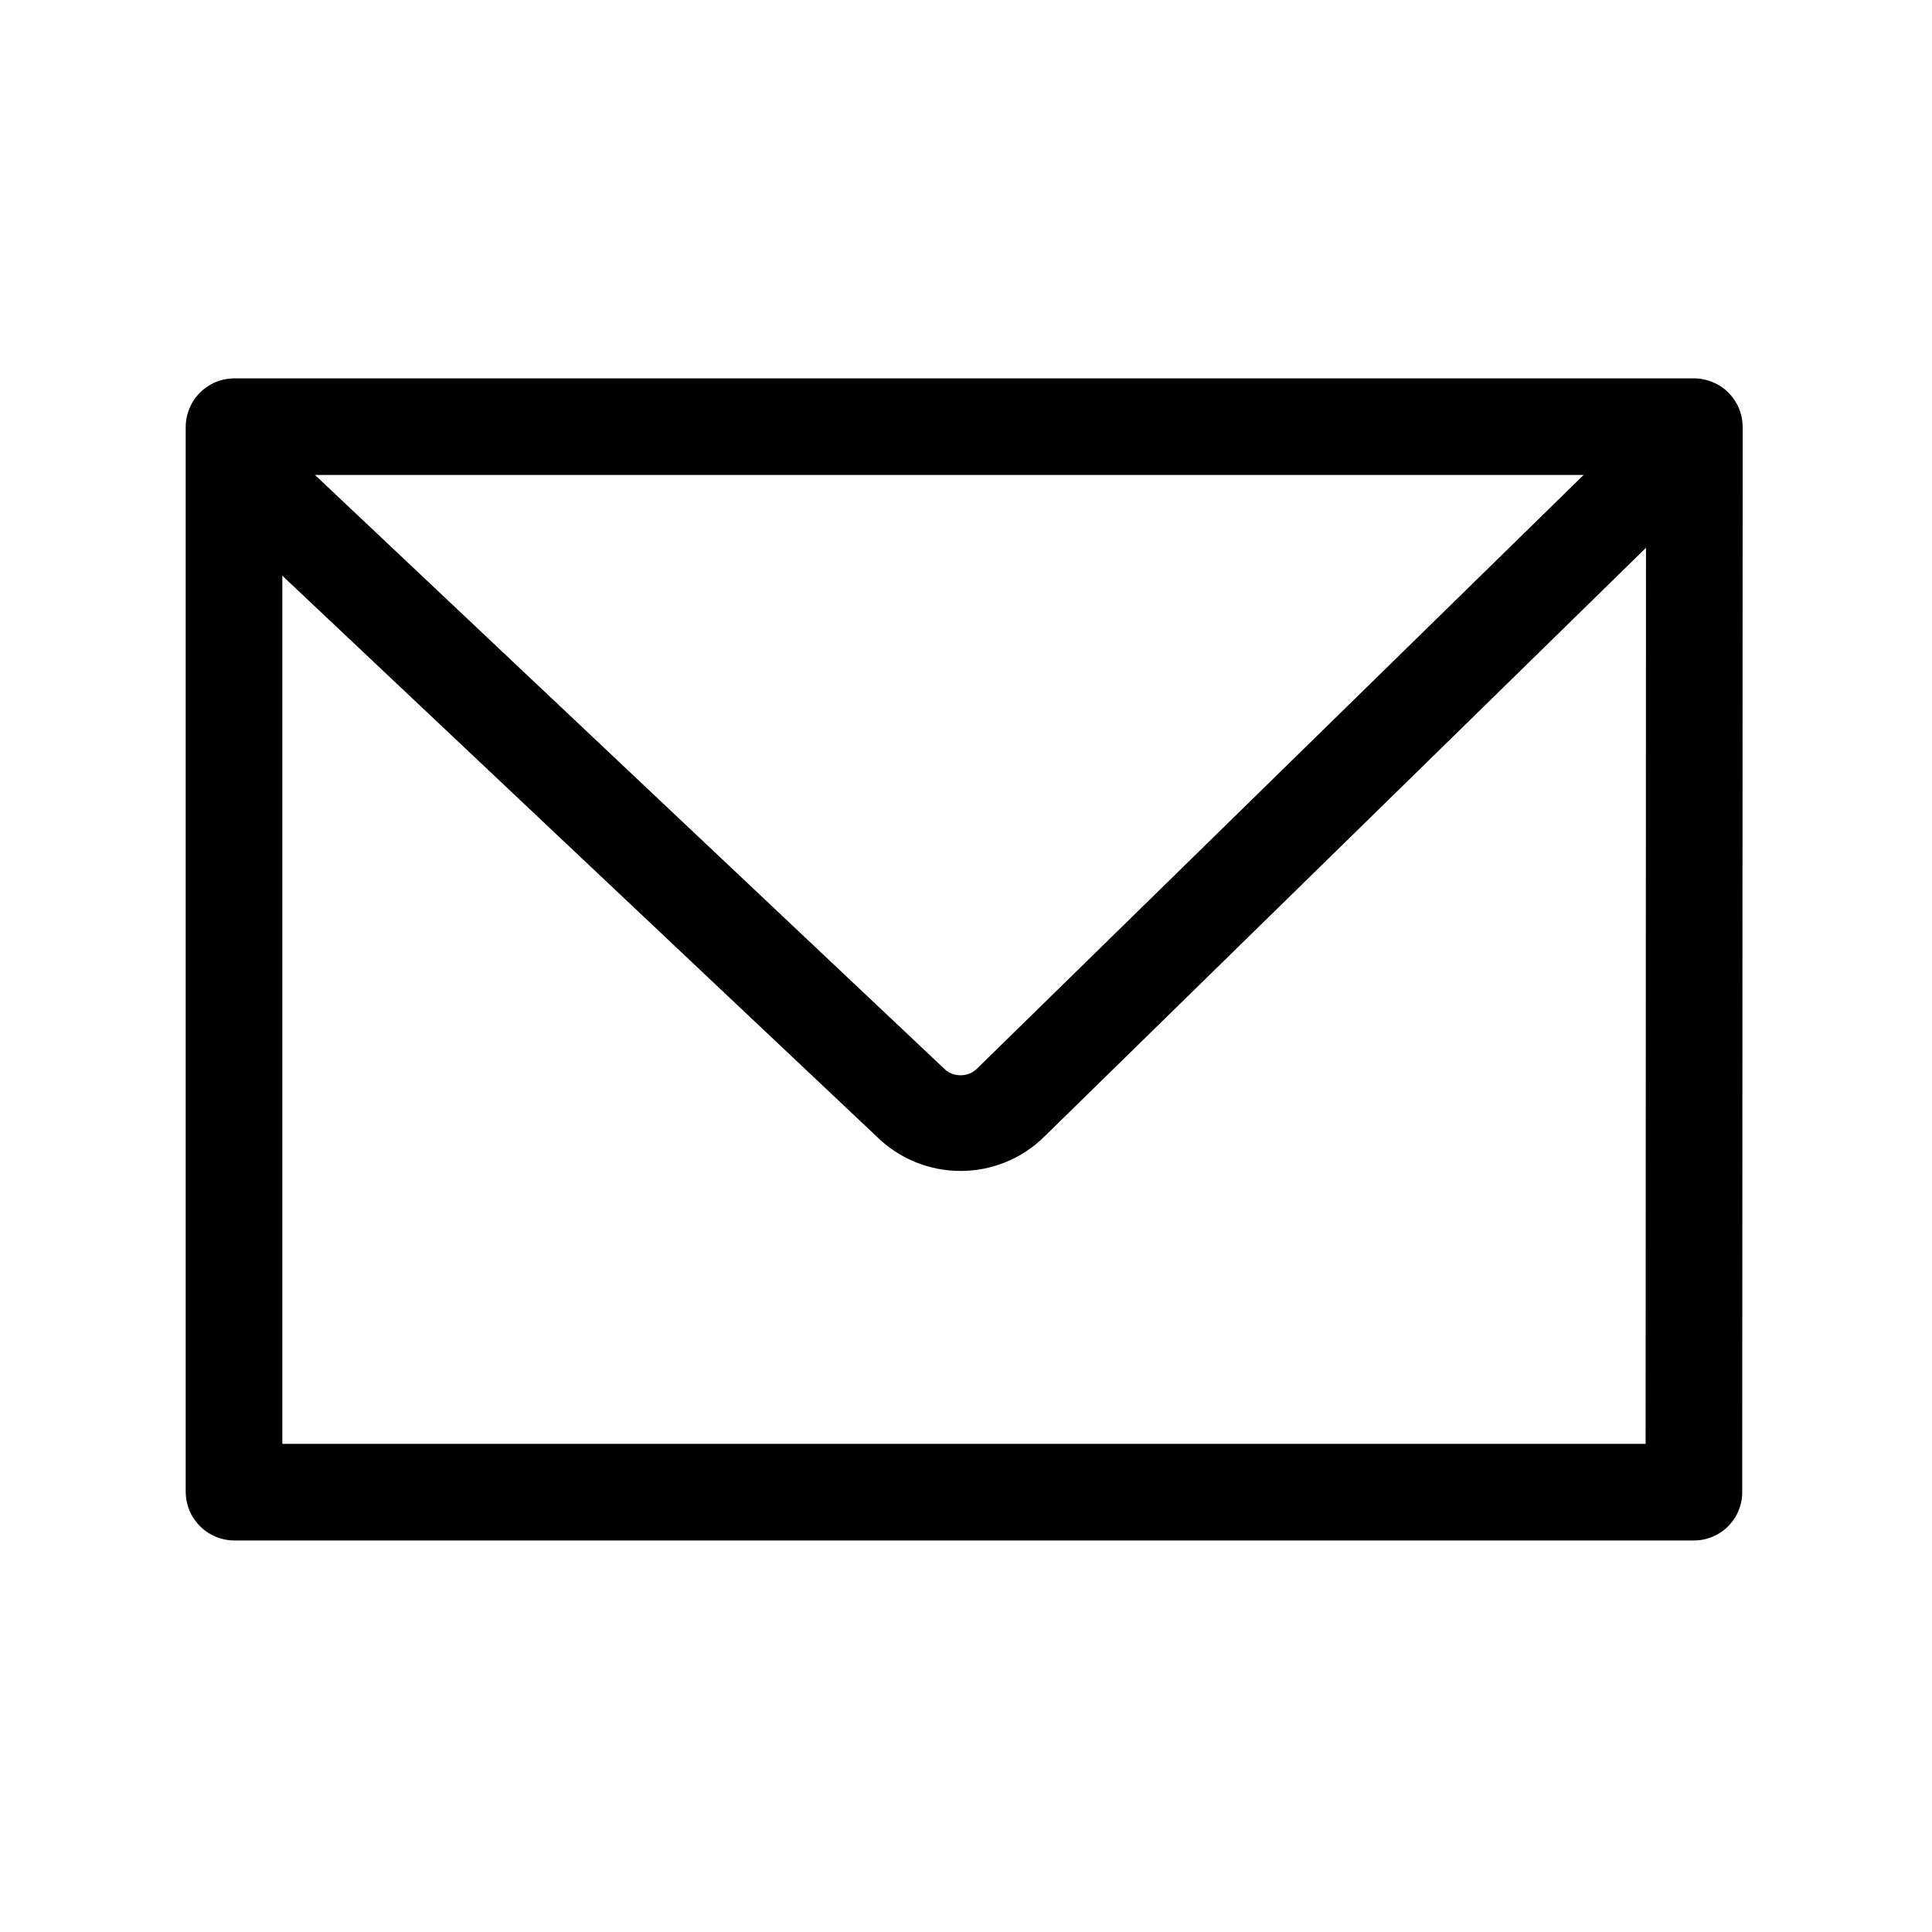 <?xml version="1.0" encoding="utf-8"?>
<!-- Generator: Adobe Illustrator 26.2.1, SVG Export Plug-In . SVG Version: 6.00 Build 0)  -->
<svg version="1.1" xmlns="http://www.w3.org/2000/svg" xmlns:xlink="http://www.w3.org/1999/xlink" x="0px" y="0px"
	 viewBox="0 0 425.2 425.2" style="enable-background:new 0 0 425.2 425.2;" xml:space="preserve">
<style type="text/css">
	.st0{display:none;}
	.st1{display:inline;fill:#E2001A;}
	.st2{display:inline;fill:none;stroke:#E2001A;stroke-width:17.6;stroke-linecap:round;stroke-miterlimit:10;}
	.st3{fill:none;stroke:#000000;stroke-width:21.12;stroke-linecap:round;stroke-linejoin:round;stroke-miterlimit:10;}
	.st4{fill:none;stroke:#000000;stroke-width:21.12;stroke-miterlimit:10;}
	.st5{fill:none;stroke:#000000;stroke-width:21.12;stroke-miterlimit:9;}
	.st6{fill:none;stroke:#000000;stroke-width:16.558;stroke-miterlimit:10;}
	.st7{fill:none;stroke:#000000;stroke-width:20;stroke-miterlimit:9;}
	.st8{fill:none;stroke:#000000;stroke-width:21.12;stroke-linecap:round;stroke-miterlimit:10;}
	.st9{fill:none;stroke:#000000;stroke-width:21.282;stroke-miterlimit:10;}
	.st10{fill:none;stroke:#000000;stroke-width:22.268;stroke-miterlimit:10;}
	.st11{fill:none;stroke:#000000;stroke-width:21.104;stroke-miterlimit:10;}
	.st12{fill:none;stroke:#000000;stroke-width:20.45;stroke-linecap:round;stroke-linejoin:round;stroke-miterlimit:10;}
	.st13{fill:none;stroke:#000000;stroke-width:21.042;stroke-miterlimit:10;}
	.st14{fill:none;stroke:#000000;stroke-width:19.475;stroke-miterlimit:10;}
	.st15{fill:none;stroke:#000000;stroke-width:21.263;stroke-linecap:round;stroke-linejoin:round;stroke-miterlimit:10;}
	.st16{fill:none;stroke:#000000;stroke-width:20.744;stroke-miterlimit:10;}
	.st17{fill:none;stroke:#000000;stroke-width:21.844;stroke-miterlimit:10;}
	.st18{fill:none;stroke:#000000;stroke-width:20.793;stroke-miterlimit:10;}
	.st19{stroke:#000000;stroke-width:23.879;stroke-linecap:round;stroke-linejoin:round;}
	.st20{fill:none;stroke:#000000;stroke-width:14.606;stroke-linejoin:round;stroke-miterlimit:10;}
	.st21{stroke:#000000;stroke-width:1.623;stroke-miterlimit:10;}
	.st22{fill:none;stroke:#000000;stroke-width:20.956;stroke-linecap:round;stroke-linejoin:round;stroke-miterlimit:10;}
	.st23{fill:none;stroke:#000000;stroke-width:20.828;stroke-linecap:round;stroke-linejoin:round;stroke-miterlimit:10;}
	.st24{fill:none;stroke:#000000;stroke-width:16.89;stroke-miterlimit:9;}
	.st25{fill:none;stroke:#000000;stroke-width:22.064;stroke-miterlimit:9;}
	.st26{fill:none;stroke:#000000;stroke-width:16.131;stroke-miterlimit:10;}
	.st27{fill:none;stroke:#000000;stroke-width:17.924;stroke-miterlimit:10;}
	.st28{fill:none;stroke:#000000;stroke-width:26;stroke-linecap:round;stroke-linejoin:round;stroke-miterlimit:10;}
	.st29{fill:none;stroke:#000000;stroke-width:17.992;stroke-miterlimit:10;}
	.st30{fill:none;stroke:#000000;stroke-width:21.231;stroke-linecap:round;stroke-linejoin:round;stroke-miterlimit:10;}
	.st31{fill:none;stroke:#000000;stroke-width:20.793;stroke-linecap:round;stroke-linejoin:round;stroke-miterlimit:10;}
	.st32{fill:none;stroke:#000000;stroke-width:17.556;stroke-linecap:round;stroke-linejoin:round;stroke-miterlimit:10;}
	.st33{fill:none;stroke:#000000;stroke-width:16.89;stroke-miterlimit:10;}
	.st34{fill:none;stroke:#000000;stroke-width:19.338;stroke-miterlimit:10;}
	.st35{fill:#C6C6C6;stroke:#000000;stroke-width:21.12;stroke-linecap:round;stroke-linejoin:round;stroke-miterlimit:10;}
	.st36{fill:none;stroke:#000000;stroke-width:16.189;stroke-miterlimit:10;}
	.st37{fill:none;stroke:#000000;stroke-width:16;stroke-miterlimit:10;}
	.st38{fill:none;stroke:#000000;stroke-width:18.415;stroke-linecap:round;stroke-linejoin:round;stroke-miterlimit:10;}
	.st39{fill:none;stroke:#000000;stroke-width:19;stroke-miterlimit:10;}
	.st40{fill:none;stroke:#000000;stroke-width:10;stroke-linecap:round;stroke-miterlimit:10;}
	.st41{fill:none;stroke:#000000;stroke-width:19;stroke-linecap:round;stroke-miterlimit:10;}
	.st42{fill:none;stroke:#000000;stroke-width:21.526;stroke-linecap:round;stroke-linejoin:round;stroke-miterlimit:10;}
	.st43{stroke:#000000;stroke-width:5.694;stroke-miterlimit:10;}
	.st44{display:none;fill:none;}
	.st45{fill:none;stroke:#000000;stroke-width:1.161;stroke-miterlimit:10;}
	.st46{fill:none;stroke:#000000;stroke-width:22.492;stroke-linecap:round;stroke-miterlimit:10;}
	.st47{fill:none;stroke:#000000;stroke-width:21.12;stroke-linejoin:round;stroke-miterlimit:10;}
	.st48{stroke:#000000;stroke-width:21.12;stroke-miterlimit:10;}
	.st49{stroke:url(#SVGID_1_);stroke-width:21.12;stroke-miterlimit:10;}
	.st50{stroke:url(#SVGID_00000034055526690097394710000016562279563172174486_);stroke-width:21.12;stroke-miterlimit:10;}
	.st51{fill:none;stroke:#000000;stroke-width:20.781;stroke-miterlimit:10;}
	.st52{fill:none;stroke:#000000;stroke-width:21.185;stroke-miterlimit:10;}
	.st53{fill:none;stroke:#000000;stroke-width:16.207;stroke-linejoin:round;stroke-miterlimit:10;}
	.st54{fill:none;stroke:#000000;stroke-width:16.678;stroke-linecap:round;stroke-linejoin:round;stroke-miterlimit:10;}
	.st55{fill:none;stroke:#000000;stroke-width:17.721;stroke-linecap:round;stroke-linejoin:round;stroke-miterlimit:10;}
	.st56{fill:none;stroke:#000000;stroke-width:0.526;stroke-miterlimit:10;}
	.st57{fill:none;stroke:#000000;stroke-width:16.8;stroke-miterlimit:10;}
	.st58{fill:none;stroke:#000000;stroke-width:14;stroke-miterlimit:10;}
	.st59{fill:none;stroke:#000000;stroke-width:13;stroke-linecap:round;stroke-miterlimit:10;}
	.st60{fill:none;stroke:#000000;stroke-width:16.89;stroke-linecap:round;stroke-linejoin:round;stroke-miterlimit:10;}
	.st61{fill:none;stroke:#000000;stroke-miterlimit:10;}
	.st62{fill-rule:evenodd;clip-rule:evenodd;}
	.st63{fill:none;stroke:#000000;stroke-width:23.866;stroke-miterlimit:10;}
	.st64{fill:none;stroke:#000000;stroke-width:14.779;stroke-miterlimit:10;}
	.st65{fill:none;stroke:#000000;stroke-width:21.441;stroke-linecap:round;stroke-linejoin:round;stroke-miterlimit:10;}
	.st66{fill:none;stroke:#000000;stroke-width:18.442;stroke-miterlimit:10;}
	.st67{fill:none;stroke:#000000;stroke-width:14;stroke-linecap:round;stroke-linejoin:round;}
	
		.st68{fill:none;stroke:#000000;stroke-width:14;stroke-linecap:round;stroke-linejoin:round;stroke-dasharray:18.551,27.827,18.551,27.827;}
	
		.st69{fill:none;stroke:#000000;stroke-width:14;stroke-linecap:round;stroke-linejoin:round;stroke-dasharray:18.551,27.827,18.551,27.827,18.551,27.827;}
	.st70{fill:none;stroke:#000000;stroke-width:14;stroke-linecap:round;stroke-linejoin:round;stroke-dasharray:12.706;}
	.st71{fill:none;}
	.st72{fill:none;stroke:#000000;stroke-width:15;stroke-linecap:round;stroke-linejoin:round;stroke-miterlimit:10;}
	.st73{fill:none;stroke:#000000;stroke-width:12.866;stroke-linecap:round;stroke-linejoin:round;stroke-miterlimit:10;}
	.st74{fill:none;stroke:#000000;stroke-width:12.463;stroke-miterlimit:10;}
	.st75{fill:none;stroke:#000000;stroke-width:15.834;stroke-linecap:round;stroke-linejoin:round;stroke-miterlimit:10;}
	.st76{fill:none;stroke:#000000;stroke-width:16.58;stroke-miterlimit:10;}
	.st77{fill:none;stroke:#000000;stroke-width:19.475;stroke-miterlimit:9;}
	.st78{fill:none;stroke:#000000;stroke-width:20.966;stroke-miterlimit:10;}
	.st79{fill:none;stroke:#000000;stroke-width:21.354;stroke-linecap:round;stroke-linejoin:round;stroke-miterlimit:10;}
	.st80{fill:none;stroke:#000000;stroke-width:21.354;stroke-miterlimit:10;}
	.st81{fill:none;stroke:#000000;stroke-width:21.41;stroke-miterlimit:10;}
	.st82{fill:none;stroke:#000000;stroke-width:21.801;stroke-linecap:round;stroke-linejoin:round;stroke-miterlimit:10;}
	.st83{fill:none;stroke:#000000;stroke-width:19.194;stroke-linecap:round;stroke-linejoin:round;stroke-miterlimit:10;}
	.st84{stroke:#000000;stroke-width:5;stroke-miterlimit:10;}
	.st85{fill:none;stroke:#000000;stroke-width:15.647;stroke-linecap:round;stroke-miterlimit:10;}
	.st86{fill:none;stroke:#000000;stroke-width:4.209;stroke-miterlimit:10;}
	.st87{fill:none;stroke:#000000;stroke-width:4.209;stroke-linecap:round;stroke-linejoin:round;stroke-miterlimit:10;}
	.st88{fill:none;stroke:#000000;stroke-width:5.612;stroke-linecap:round;stroke-linejoin:round;}
	.st89{fill:none;stroke:#000000;stroke-width:11.786;stroke-linecap:round;stroke-linejoin:round;}
	.st90{fill:none;stroke:#000000;stroke-width:13.095;stroke-miterlimit:10;}
	.st91{fill:none;stroke:#000000;stroke-width:11.786;stroke-miterlimit:10;}
	.st92{fill:none;stroke:#000000;stroke-width:30;stroke-miterlimit:10;}
	.st93{fill:none;stroke:#000000;stroke-width:20.139;stroke-miterlimit:10;}
	.st94{fill:none;stroke:#000000;stroke-width:11;stroke-miterlimit:10;}
	.st95{fill:none;stroke:#000000;stroke-width:20.971;stroke-linecap:round;stroke-linejoin:round;stroke-miterlimit:10;}
	.st96{fill:none;stroke:#000000;stroke-width:21.259;stroke-linecap:round;stroke-linejoin:round;stroke-miterlimit:10;}
	.st97{fill:none;stroke:#000000;stroke-width:21.152;stroke-linecap:round;stroke-linejoin:round;stroke-miterlimit:10;}
	.st98{fill:none;stroke:#000000;stroke-width:21.259;stroke-miterlimit:10;}
	.st99{fill:none;stroke:#000000;stroke-width:14;stroke-linecap:round;stroke-linejoin:round;stroke-miterlimit:10;}
	.st100{fill:none;stroke:#000000;stroke-width:17.6;stroke-linecap:round;stroke-linejoin:round;stroke-miterlimit:10;}
	
		.st101{fill-rule:evenodd;clip-rule:evenodd;fill:none;stroke:#000000;stroke-width:20.788;stroke-linecap:round;stroke-linejoin:round;stroke-miterlimit:10;}
	
		.st102{fill-rule:evenodd;clip-rule:evenodd;fill:none;stroke:#000000;stroke-width:20.812;stroke-linecap:round;stroke-linejoin:round;stroke-miterlimit:10;}
	.st103{fill:none;stroke:#000000;stroke-width:21.073;stroke-linecap:round;stroke-linejoin:round;stroke-miterlimit:10;}
	.st104{fill:none;stroke:#000000;stroke-width:22.109;stroke-linecap:round;stroke-linejoin:round;stroke-miterlimit:10;}
	.st105{fill:none;stroke:#000000;stroke-width:21.018;stroke-linecap:round;stroke-linejoin:round;stroke-miterlimit:10;}
	
		.st106{fill-rule:evenodd;clip-rule:evenodd;fill:none;stroke:#000000;stroke-width:21.018;stroke-linecap:round;stroke-linejoin:round;stroke-miterlimit:10;}
	.st107{fill:none;stroke:#000000;stroke-width:22.342;stroke-miterlimit:10;}
	.st108{fill:none;stroke:#000000;stroke-width:21.032;stroke-linecap:round;stroke-miterlimit:10;}
	.st109{fill:none;stroke:#000000;stroke-width:23;stroke-linecap:round;stroke-linejoin:round;stroke-miterlimit:10;}
	.st110{fill:none;stroke:#000000;stroke-width:21.155;stroke-linecap:round;stroke-linejoin:round;stroke-miterlimit:10;}
	.st111{fill:none;stroke:#000000;stroke-width:19;stroke-linecap:round;stroke-linejoin:round;stroke-miterlimit:10;}
	.st112{fill:none;stroke:#000000;stroke-width:18.309;stroke-linecap:round;stroke-linejoin:round;stroke-miterlimit:10;}
	.st113{fill:none;stroke:#000000;stroke-width:21.12;stroke-linecap:round;stroke-linejoin:round;stroke-miterlimit:18;}
	.st114{fill:none;stroke:#000000;stroke-width:21.369;stroke-linejoin:round;stroke-miterlimit:10;}
	.st115{fill:none;stroke:#000000;stroke-width:21.257;stroke-linecap:round;stroke-linejoin:round;stroke-miterlimit:10;}
	.st116{fill:none;stroke:#000000;stroke-width:14.57;stroke-linecap:round;stroke-linejoin:round;stroke-miterlimit:10;}
	.st117{fill:none;stroke:#000000;stroke-width:21.077;stroke-linejoin:round;stroke-miterlimit:10;}
	.st118{fill:none;stroke:#000000;stroke-width:20.968;stroke-linecap:round;stroke-linejoin:round;stroke-miterlimit:10;}
	.st119{fill:none;stroke:#000000;stroke-width:21.796;stroke-linecap:round;stroke-linejoin:round;stroke-miterlimit:10;}
	.st120{fill:none;stroke:#000000;stroke-width:19.825;stroke-miterlimit:10;}
	.st121{fill:none;stroke:#000000;stroke-width:18.978;stroke-linecap:round;stroke-linejoin:bevel;stroke-miterlimit:10;}
	.st122{fill:none;stroke:#000000;stroke-width:18.202;stroke-miterlimit:10;}
	.st123{fill:none;stroke:#000000;stroke-width:21.536;stroke-miterlimit:10;}
	.st124{fill:none;stroke:#000000;stroke-width:21.785;stroke-linecap:round;stroke-linejoin:round;stroke-miterlimit:10;}
	.st125{fill:none;stroke:#000000;stroke-width:21.036;stroke-linecap:round;stroke-linejoin:round;stroke-miterlimit:10;}
	.st126{fill:none;stroke:#000000;stroke-width:20.67;stroke-linecap:round;stroke-linejoin:round;stroke-miterlimit:10;}
	.st127{fill:none;stroke:#000000;stroke-width:20.9;stroke-linecap:round;stroke-linejoin:round;stroke-miterlimit:18;}
	.st128{fill:none;stroke:#000000;stroke-width:24.387;stroke-linecap:round;stroke-linejoin:round;stroke-miterlimit:10;}
	.st129{fill:none;stroke:#000000;stroke-width:20.345;stroke-linecap:round;stroke-linejoin:round;stroke-miterlimit:10;}
	.st130{fill:none;stroke:#000000;stroke-width:21.267;stroke-linecap:round;stroke-linejoin:round;stroke-miterlimit:18;}
	.st131{fill:none;stroke:#000000;stroke-width:21.057;stroke-miterlimit:10;}
	.st132{fill:none;stroke:#000000;stroke-width:21.16;stroke-miterlimit:10;}
	.st133{fill:none;stroke:#000000;stroke-width:21.061;stroke-linecap:round;stroke-linejoin:round;stroke-miterlimit:10;}
	.st134{stroke:#000000;stroke-miterlimit:10;}
	.st135{fill:none;stroke:#000000;stroke-width:21.385;stroke-miterlimit:10;}
	
		.st136{fill-rule:evenodd;clip-rule:evenodd;fill:none;stroke:#000000;stroke-width:16.806;stroke-linecap:round;stroke-linejoin:round;stroke-miterlimit:10;}
	.st137{fill:none;stroke:#000000;stroke-width:20.784;stroke-miterlimit:10;}
	.st138{fill:none;stroke:#000000;stroke-width:20.812;stroke-linecap:round;stroke-linejoin:round;stroke-miterlimit:10;}
	.st139{fill:none;stroke:#000000;stroke-width:21.031;stroke-linecap:round;stroke-linejoin:round;stroke-miterlimit:10;}
	.st140{fill:none;stroke:#000000;stroke-width:20.625;stroke-linecap:round;stroke-linejoin:round;stroke-miterlimit:10;}
	.st141{fill:none;stroke:#000000;stroke-width:21.239;stroke-linecap:round;stroke-linejoin:round;stroke-miterlimit:10;}
	.st142{fill:none;stroke:#000000;stroke-width:21.01;stroke-linecap:round;stroke-linejoin:round;stroke-miterlimit:10;}
	
		.st143{fill-rule:evenodd;clip-rule:evenodd;fill:none;stroke:#000000;stroke-width:21.555;stroke-linecap:round;stroke-linejoin:round;stroke-miterlimit:10;}
	.st144{fill:none;stroke:#000000;stroke-width:21.187;stroke-linejoin:round;stroke-miterlimit:10;}
	.st145{fill:none;stroke:#000000;stroke-width:21.123;stroke-miterlimit:10;}
	.st146{display:inline;fill:#1CE022;}
	.st147{display:inline;}
	.st148{fill:none;stroke:#E2001A;stroke-width:21.12;stroke-miterlimit:10;}
	.st149{fill:#E2001A;}
	.st150{display:inline;fill:none;stroke:#E2001A;stroke-width:21.12;stroke-miterlimit:10;}
	.st151{display:inline;fill:#E2001A;stroke:#E2001A;stroke-width:5;stroke-miterlimit:10;}
	
		.st152{display:inline;fill:none;stroke:#E2001A;stroke-width:21.12;stroke-linecap:round;stroke-linejoin:round;stroke-miterlimit:10;}
	.st153{fill:#E2001A;stroke:#E2001A;stroke-width:4;stroke-miterlimit:10;}
	.st154{fill:none;stroke:#E2001A;stroke-width:21.123;stroke-miterlimit:10;}
	.st155{display:inline;fill:none;stroke:#E2001A;stroke-width:21.123;stroke-miterlimit:10;}
	
		.st156{display:inline;fill:none;stroke:#E2001A;stroke-width:16.678;stroke-linecap:round;stroke-linejoin:round;stroke-miterlimit:10;}
	
		.st157{display:inline;fill:none;stroke:#E2001A;stroke-width:17.721;stroke-linecap:round;stroke-linejoin:round;stroke-miterlimit:10;}
	.st158{display:inline;fill:#E2001A;stroke:#E2001A;stroke-width:8;stroke-miterlimit:10;}
	.st159{display:inline;fill:none;stroke:#E2001A;stroke-width:16.8;stroke-miterlimit:10;}
	.st160{fill:none;stroke:#E2001A;stroke-width:21.12;stroke-linecap:round;stroke-linejoin:round;stroke-miterlimit:10;}
</style>
<g id="BG_NOIR" class="st0">
</g>
<g id="PICTO">
</g>
<g id="LOT4__B_to_C">
</g>
<g id="Ancien_fleche" class="st0">
</g>
<g id="APPAREIL_PHOTO">
</g>
<g id="Fleche_arrondi">
</g>
<g id="Isolation_Mode">
</g>
<g id="Layer_1">
</g>
<g id="PICTO_LOT4__B_to_C">
</g>
<g id="PICTO_LOT_3_B_TO_C">
</g>
<g id="PICTO_LOT2_x5F_B_TO_C">
</g>
<g id="PICTO_LOT1_x5F_B_TO_C">
</g>
<g id="PICTO_LOT1_x5F_B_TO_B">
	<path class="st130" d="M372.8,328.4H51.6c0,0-0.1,0-0.1-0.1V94c0,0,0-0.1,0.1-0.1h321.2c0,0,0.1,0,0.1,0.1L372.8,328.4
		C372.8,328.4,372.8,328.4,372.8,328.4z"/>
	<path class="st131" d="M49.6,100.4l150.7,142.2c6.1,6.1,16.1,6.1,22.2,0l145.3-142.2"/>
</g>
<g id="Calque_3">
</g>
<g id="Calque_4">
</g>
<g id="Calque_1">
</g>
<g id="couleur">
</g>
<g id="repeteur_wifi">
</g>
<g id="NAME_OK" class="st0">
</g>
<g id="COULEUR">
	<g id="Calque_3_00000103967327241087529680000016957524696107870094_">
	</g>
	<g id="Calque_4_00000087394008318922525280000015577298798680396931_">
	</g>
</g>
<g id="CHECK" class="st0">
</g>
<g id="PRINT" class="st0">
</g>
</svg>